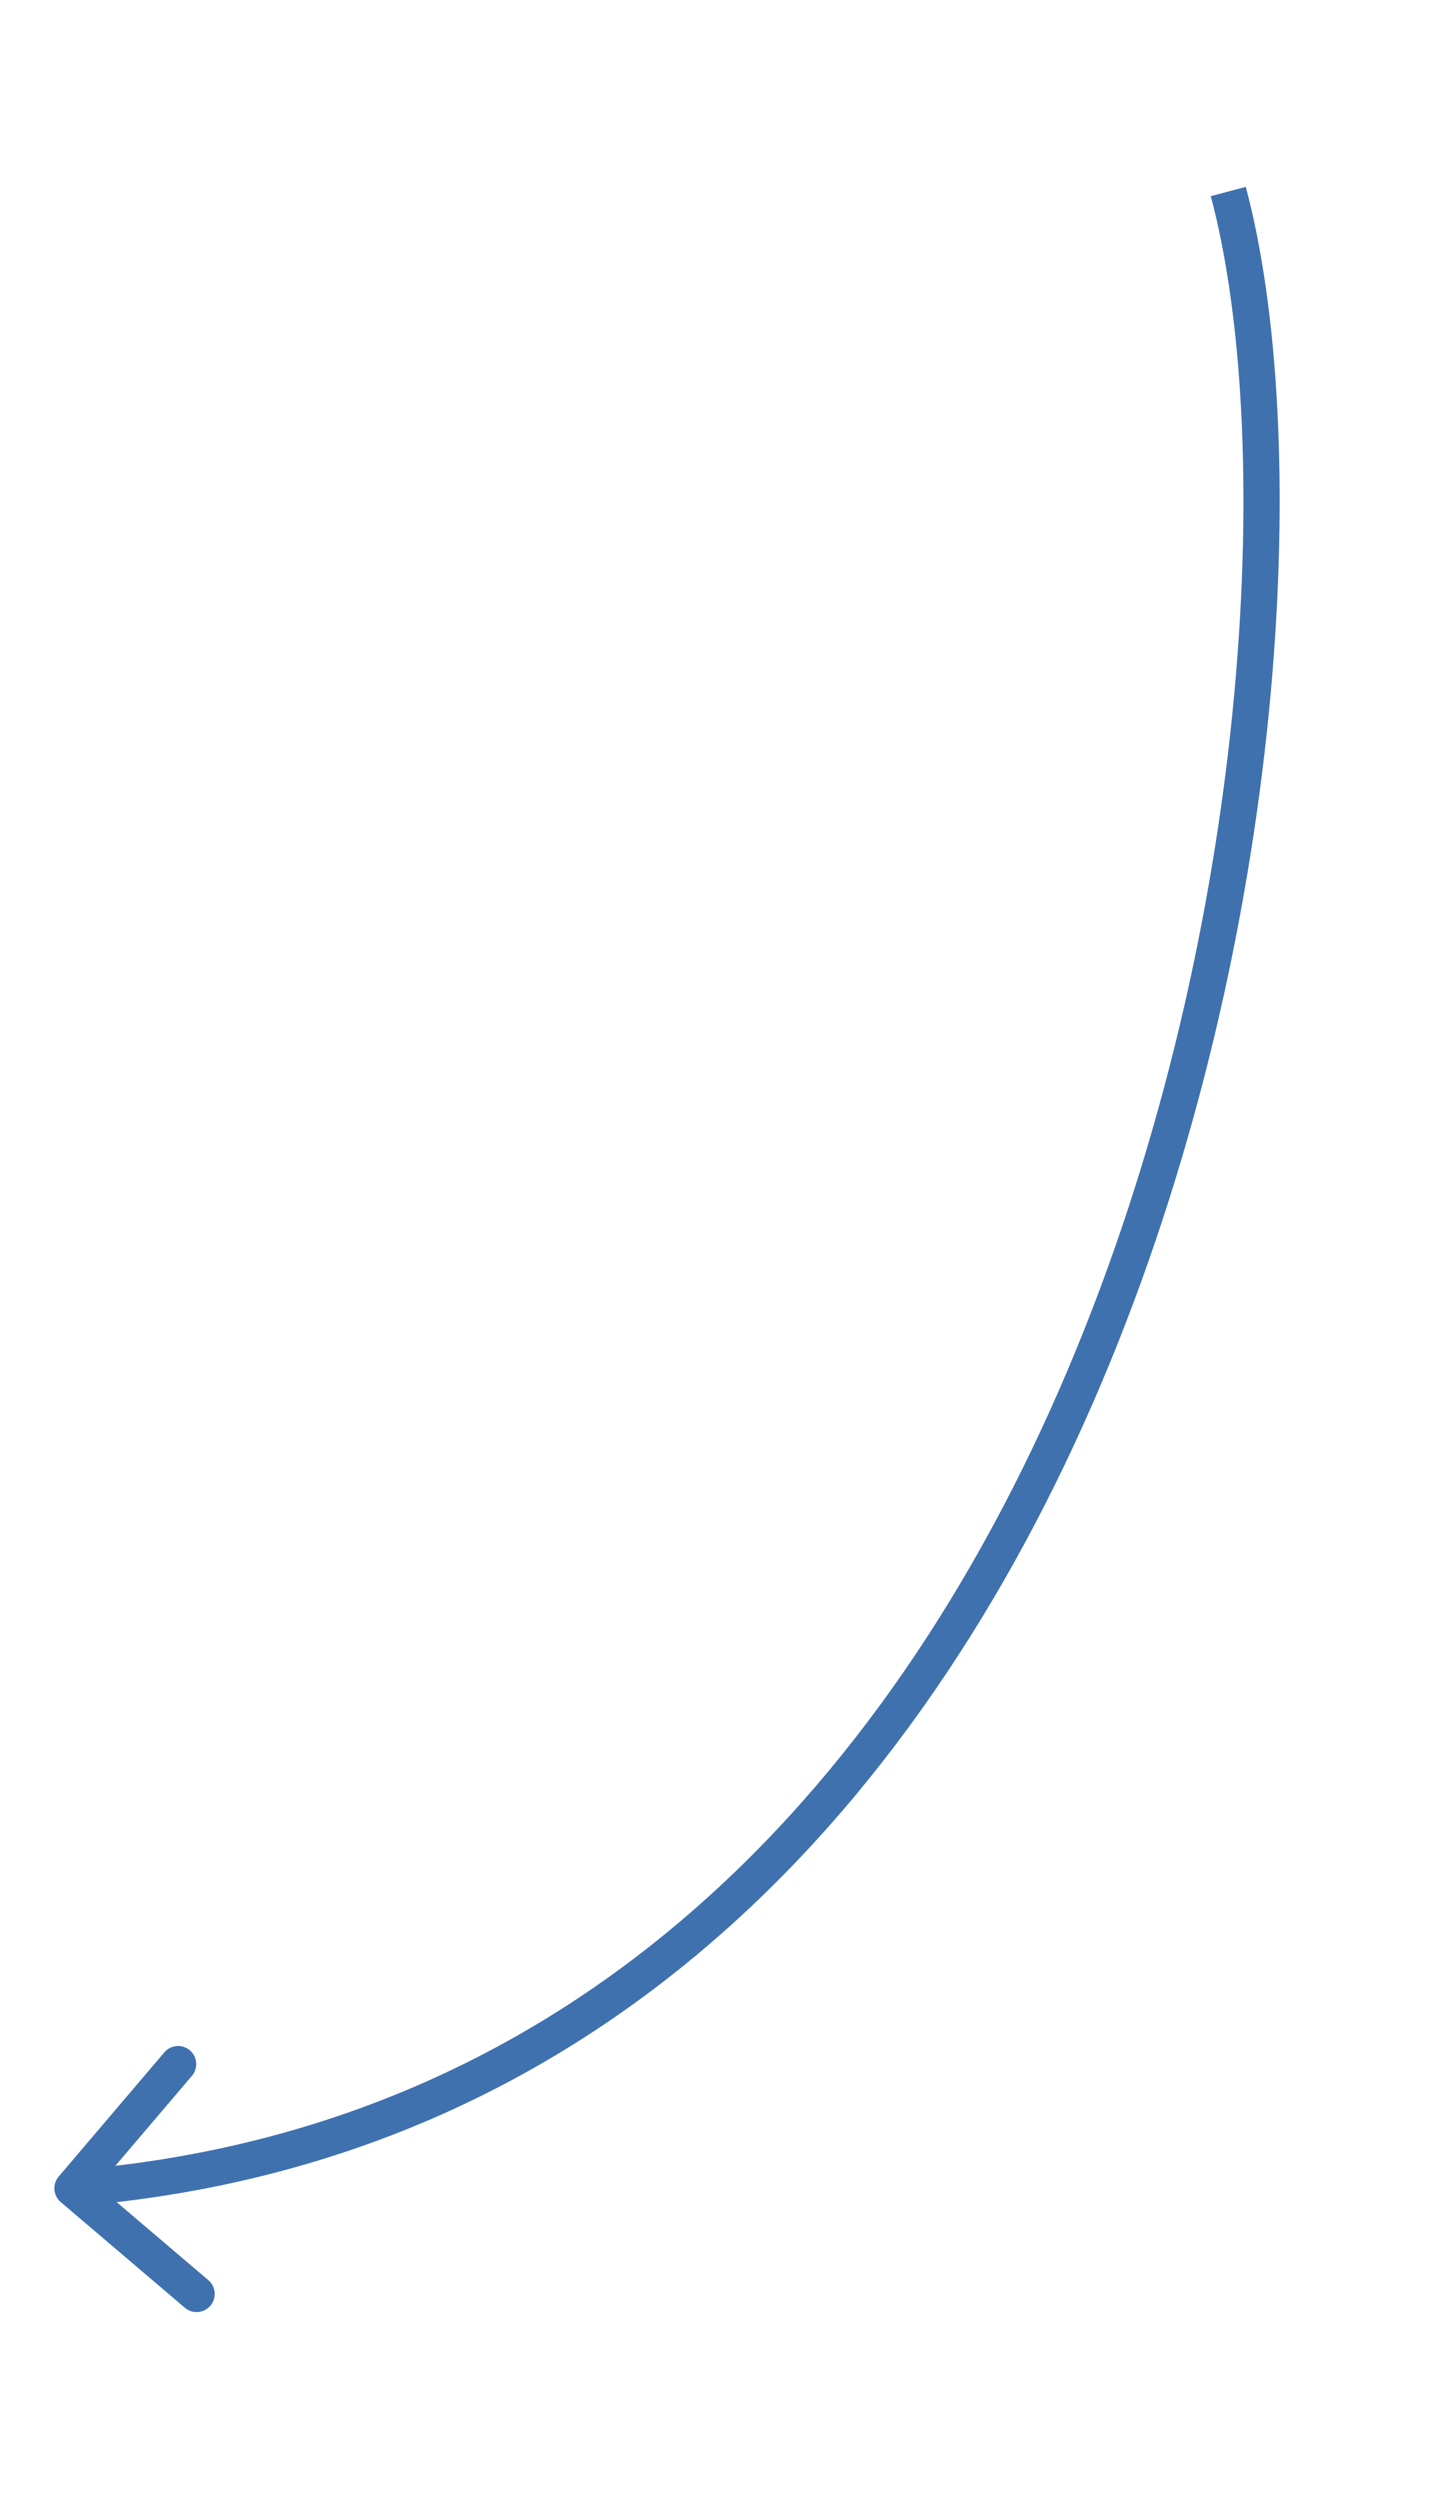 <?xml version="1.0" encoding="UTF-8"?> <svg xmlns="http://www.w3.org/2000/svg" width="40" height="69" viewBox="0 0 40 69" fill="none"> <path d="M1.676 60.77C1.466 60.591 1.441 60.276 1.62 60.066L4.536 56.639C4.715 56.428 5.031 56.403 5.241 56.582C5.451 56.761 5.477 57.076 5.298 57.287L2.705 60.333L5.751 62.925C5.962 63.104 5.987 63.42 5.808 63.63C5.629 63.84 5.314 63.866 5.103 63.687L1.676 60.77ZM34.39 5.156C36.186 11.882 35.597 25.173 30.854 37.079C26.103 49.002 17.122 59.674 2.041 60.888L1.96 59.891C16.515 58.72 25.25 48.442 29.925 36.709C34.606 24.959 35.153 11.891 33.424 5.414L34.39 5.156Z" fill="#3F71AF"></path> </svg> 